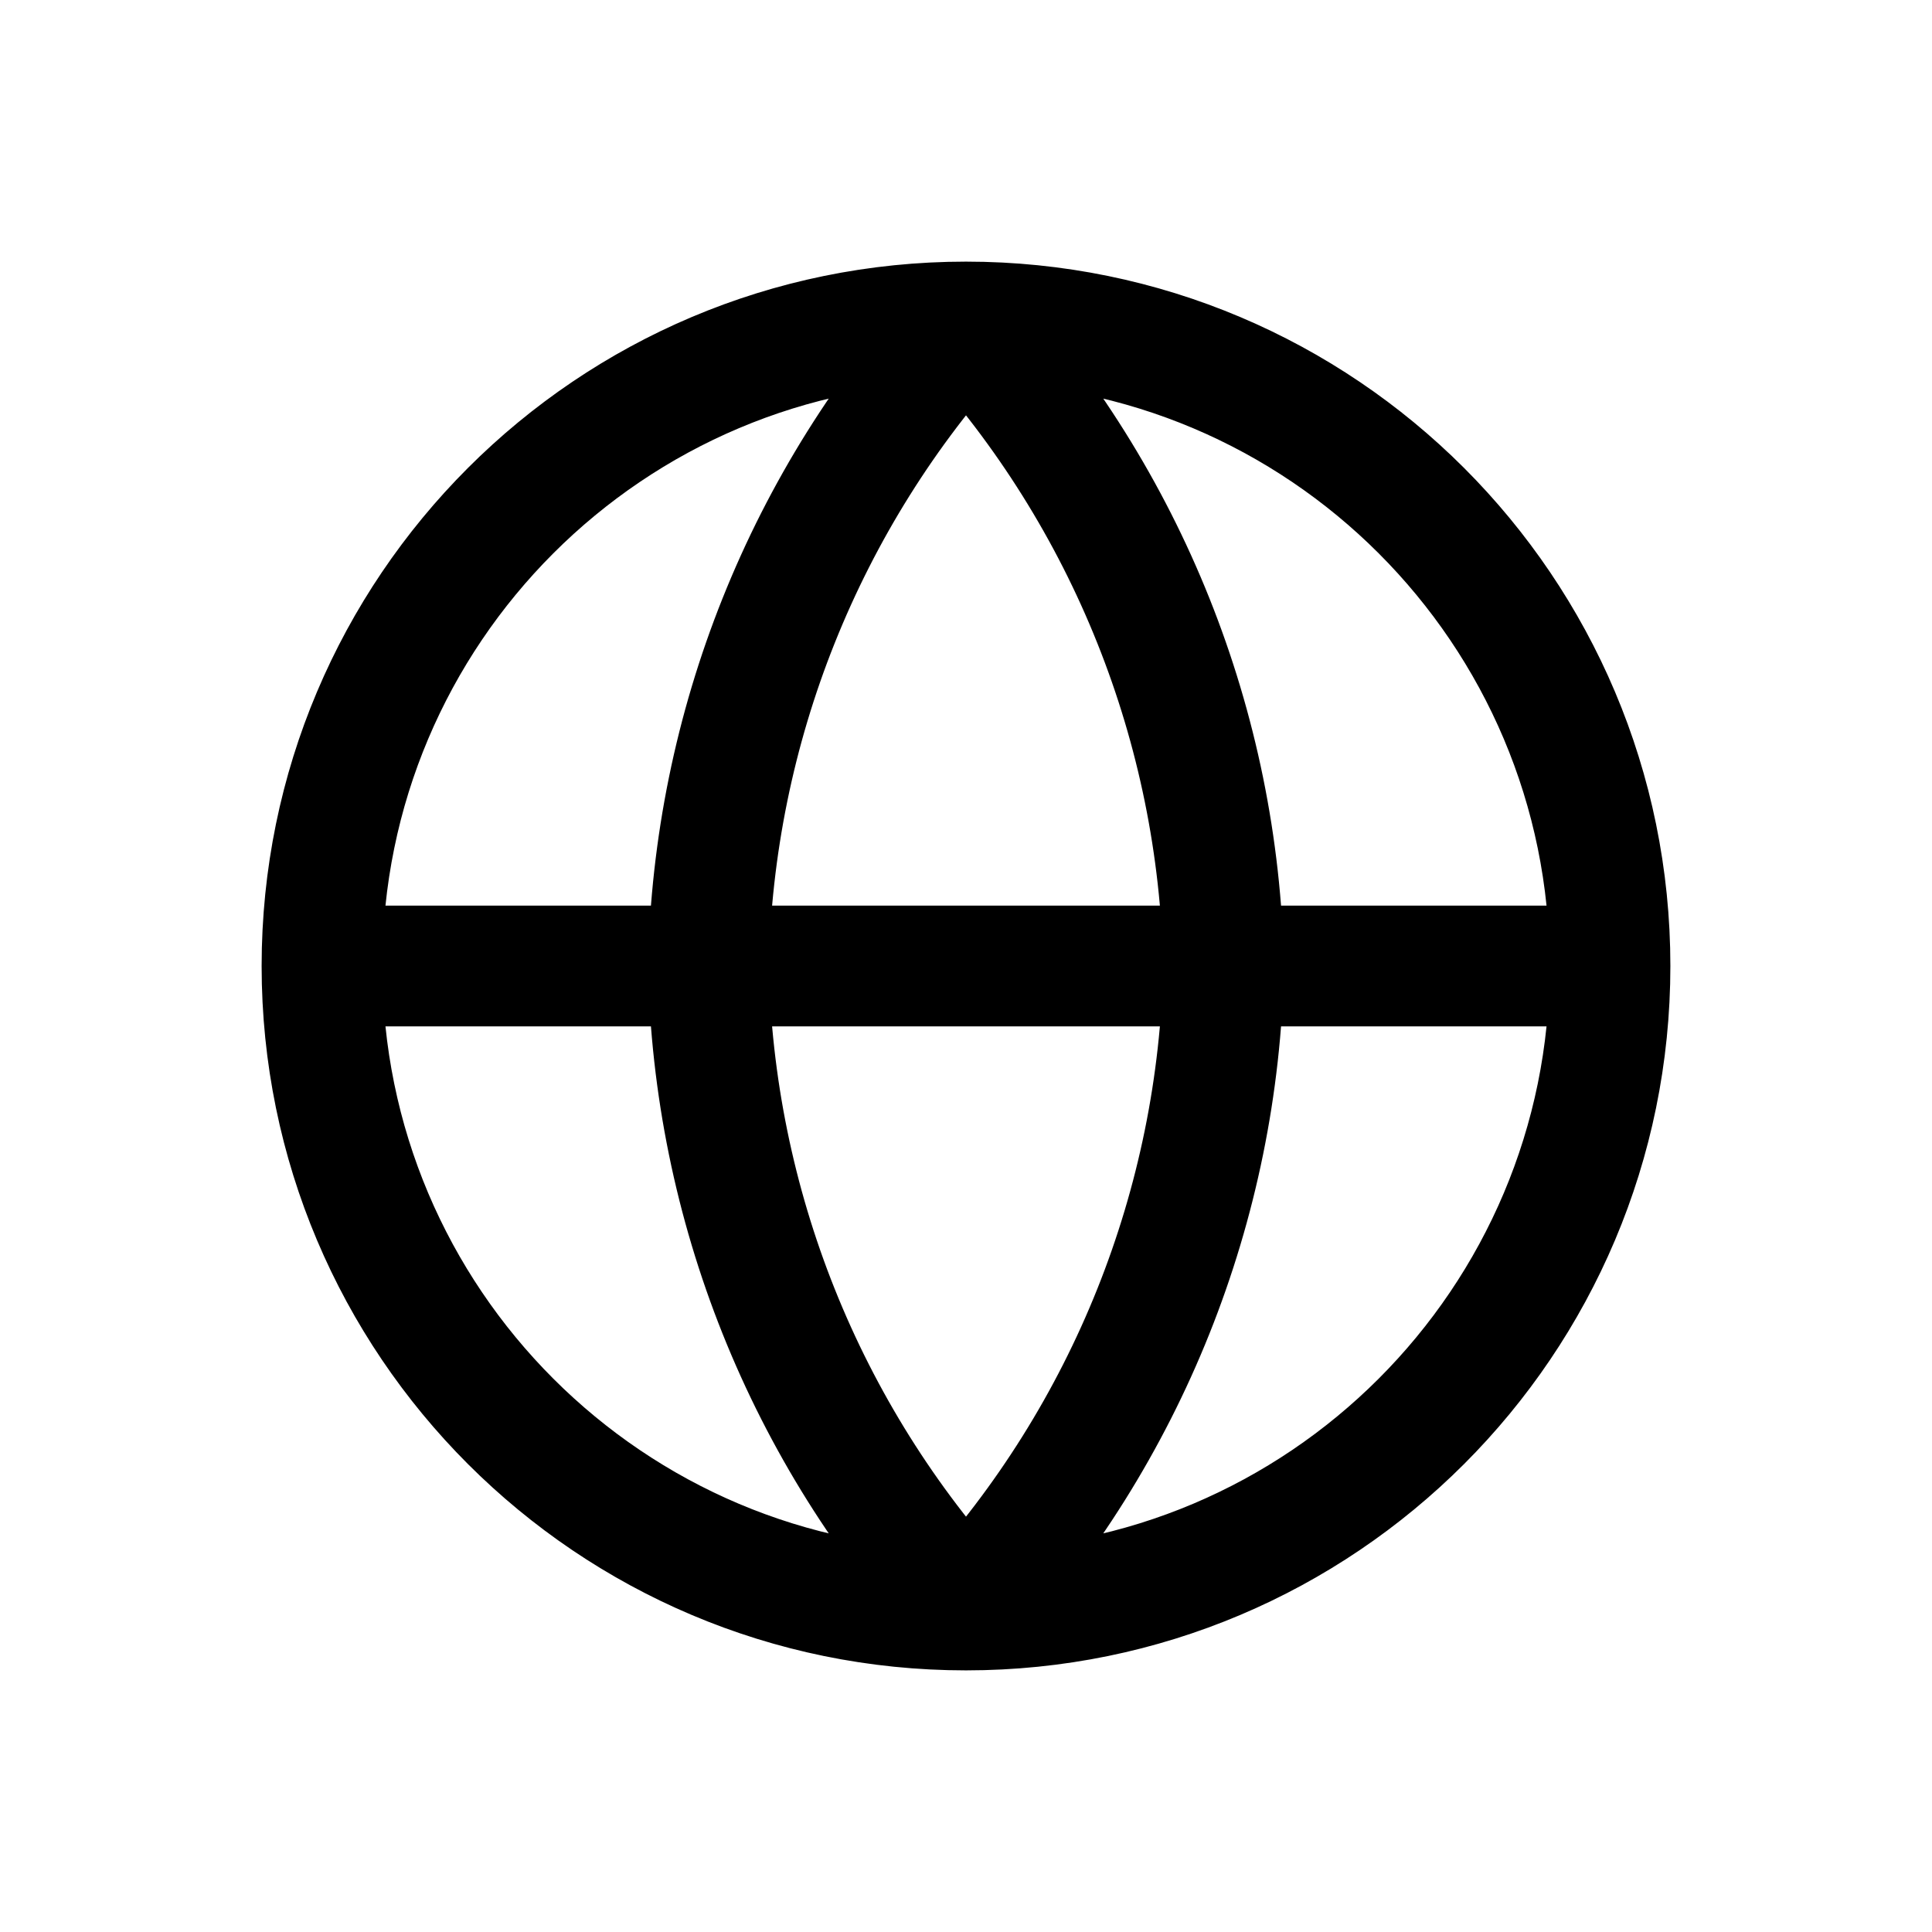 <svg width="24" height="24" viewBox="0 0 24 24" fill="none" xmlns="http://www.w3.org/2000/svg">
<path d="M20 12C20 16.418 16.418 20 12 20M20 12C20 7.582 16.418 4 12 4M20 12H4M12 20C7.582 20 4 16.418 4 12M12 20C14.001 17.809 15.138 14.966 15.2 12C15.138 9.034 14.001 6.191 12 4M12 20C9.999 17.809 8.862 14.966 8.8 12C8.862 9.034 9.999 6.191 12 4M4 12C4 7.582 7.582 4 12 4" stroke="black" stroke-width="1.5" stroke-linecap="round" stroke-linejoin="round"/>
</svg>
